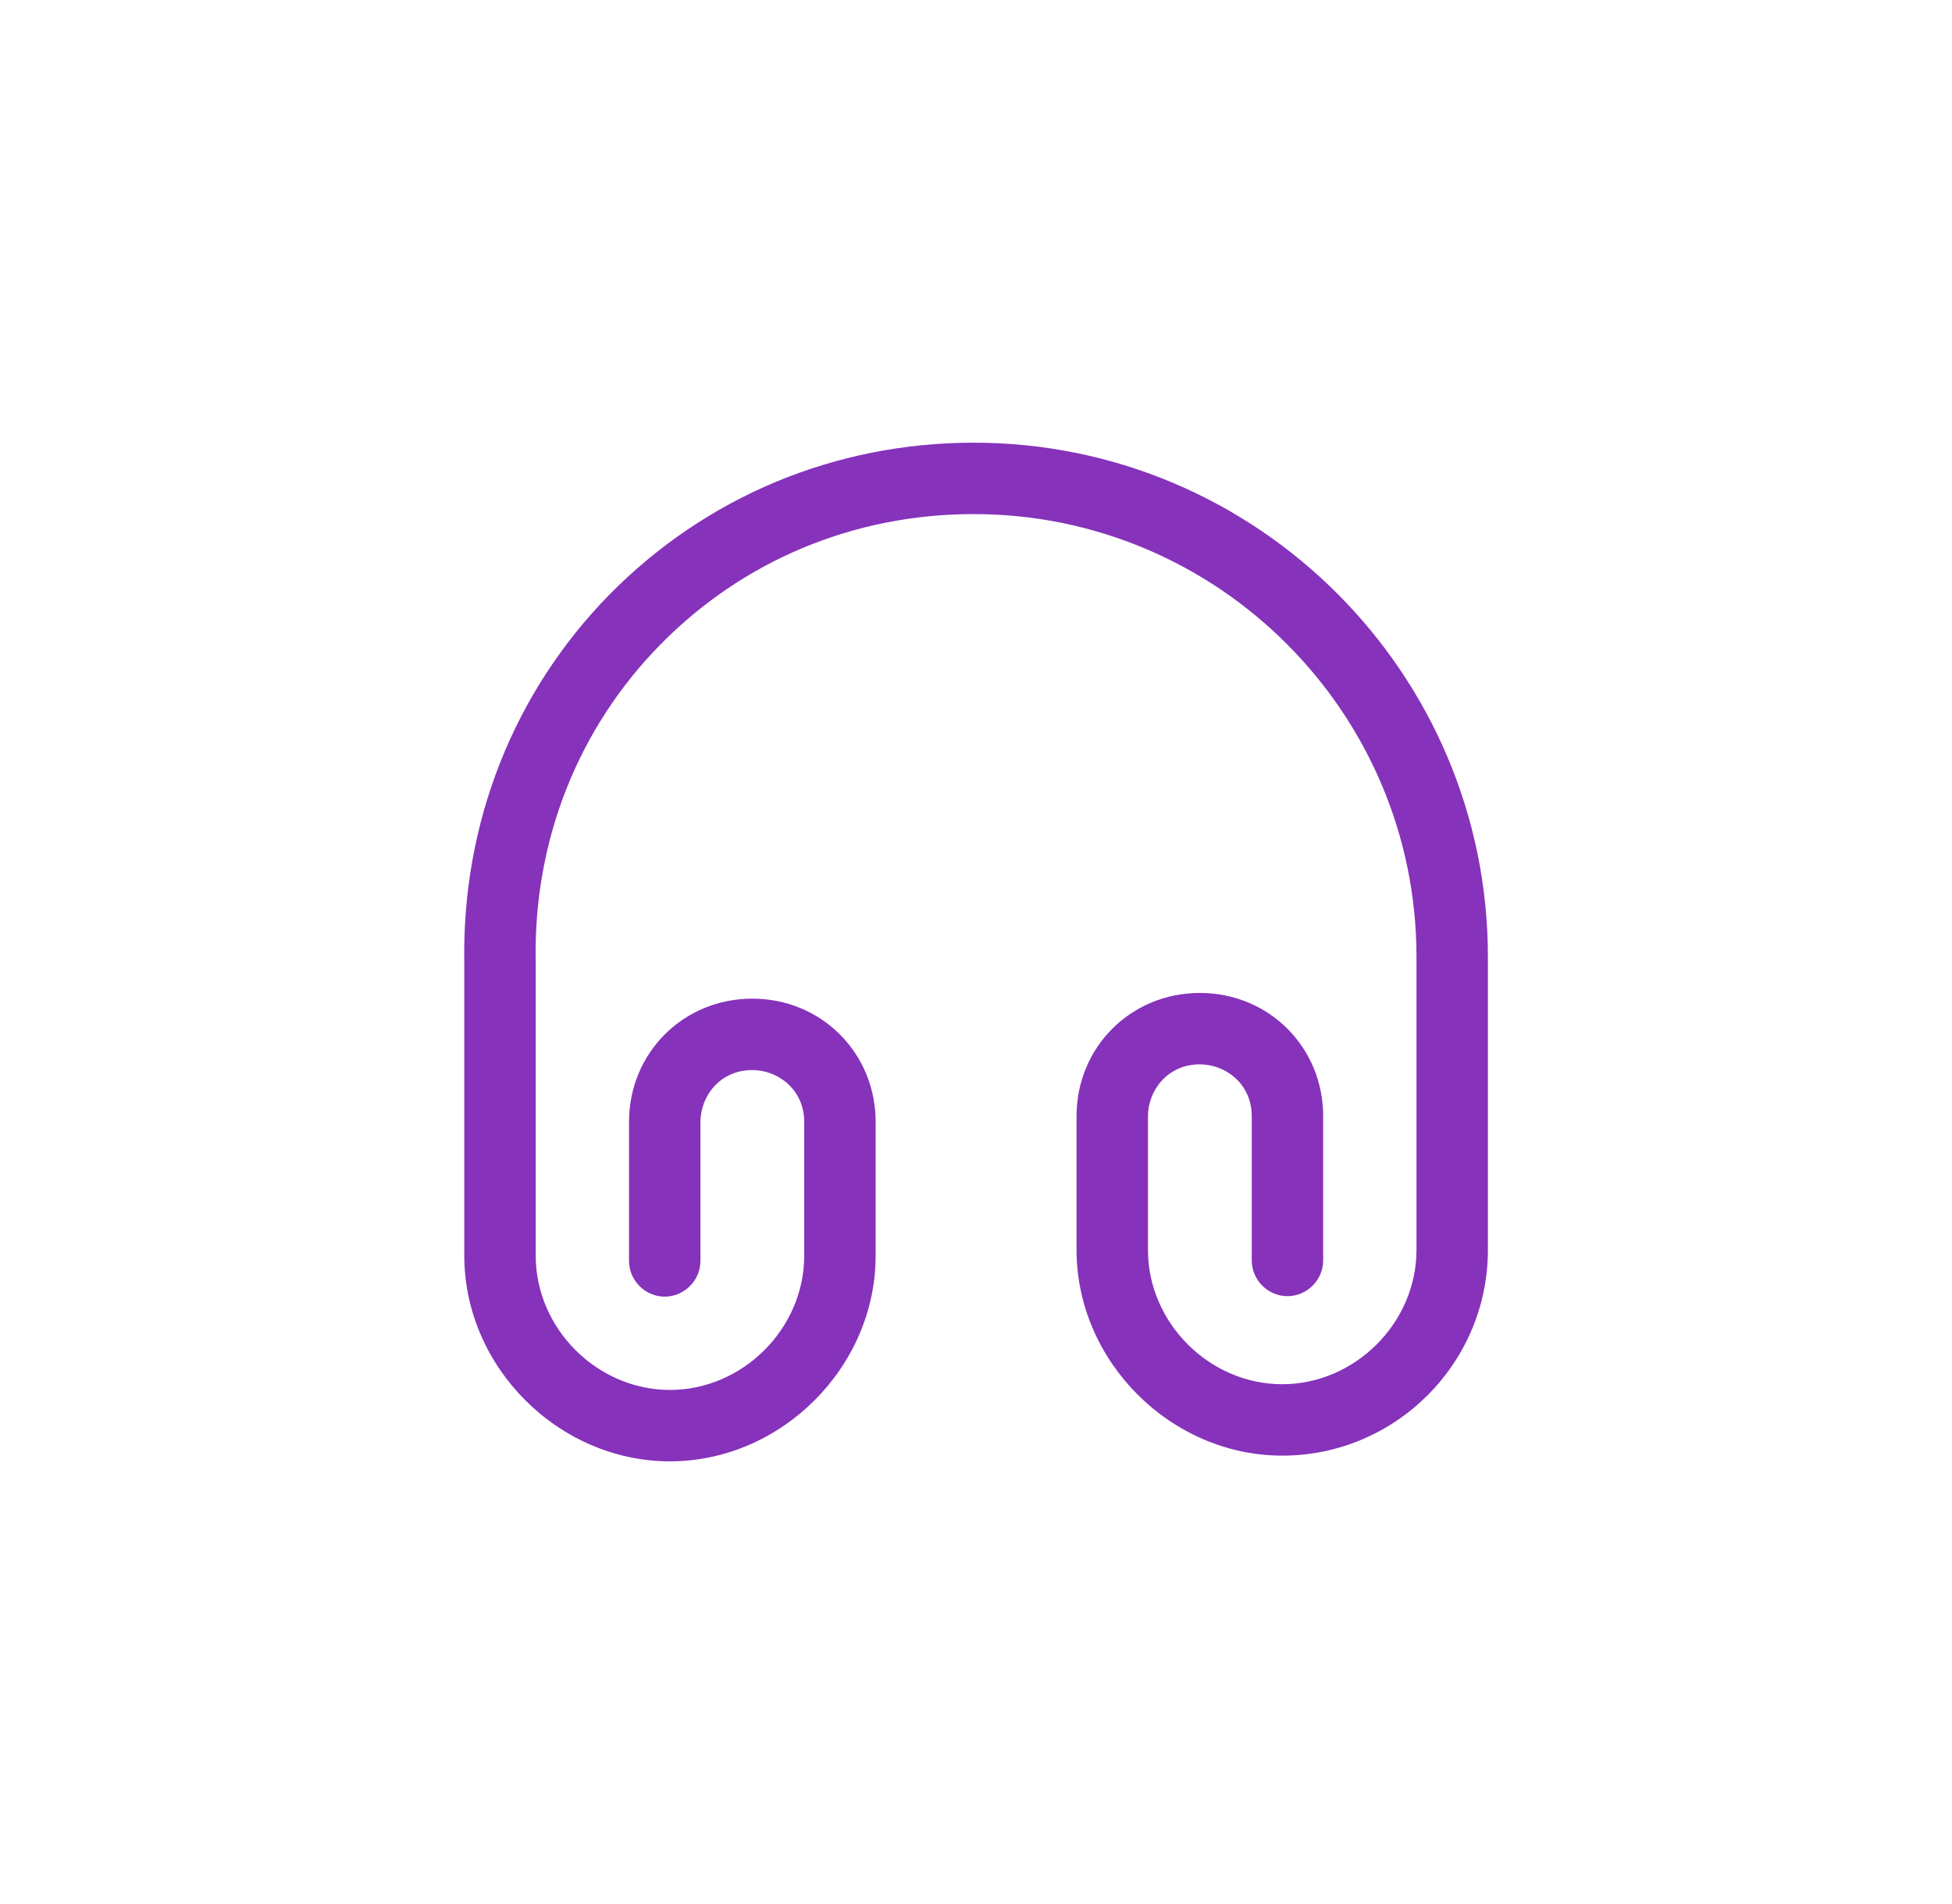 <svg width="41" height="40" viewBox="0 0 41 40" fill="none" xmlns="http://www.w3.org/2000/svg">
<path d="M14.072 30.7C11.732 30.7 9.752 28.72 9.752 26.38V20.22C9.702 17.3 10.782 14.55 12.802 12.49C14.822 10.44 17.532 9.3 20.452 9.3C26.412 9.3 31.252 14.15 31.252 20.1V26.26C31.252 28.64 29.312 30.58 26.932 30.58C24.592 30.58 22.612 28.6 22.612 26.26V23.45C22.612 22 23.752 20.86 25.202 20.86C26.652 20.86 27.792 22 27.792 23.45V26.48C27.792 26.89 27.452 27.23 27.042 27.23C26.632 27.23 26.292 26.89 26.292 26.48V23.45C26.292 22.77 25.742 22.36 25.202 22.36C24.522 22.36 24.112 22.91 24.112 23.45V26.26C24.112 27.79 25.402 29.08 26.932 29.08C28.462 29.08 29.752 27.79 29.752 26.26V20.1C29.752 14.97 25.582 10.8 20.452 10.8C17.942 10.8 15.612 11.77 13.872 13.54C12.132 15.31 11.202 17.68 11.252 20.2V26.38C11.252 27.91 12.542 29.2 14.072 29.2C15.602 29.2 16.892 27.91 16.892 26.38V23.57C16.892 22.89 16.342 22.48 15.802 22.48C15.122 22.48 14.712 23.03 14.712 23.57V26.49C14.712 26.9 14.372 27.24 13.962 27.24C13.552 27.24 13.212 26.9 13.212 26.49V23.57C13.212 22.12 14.352 20.98 15.802 20.98C17.252 20.98 18.392 22.12 18.392 23.57V26.38C18.392 28.72 16.412 30.7 14.072 30.7Z" fill="#8632BB"/>
</svg>
